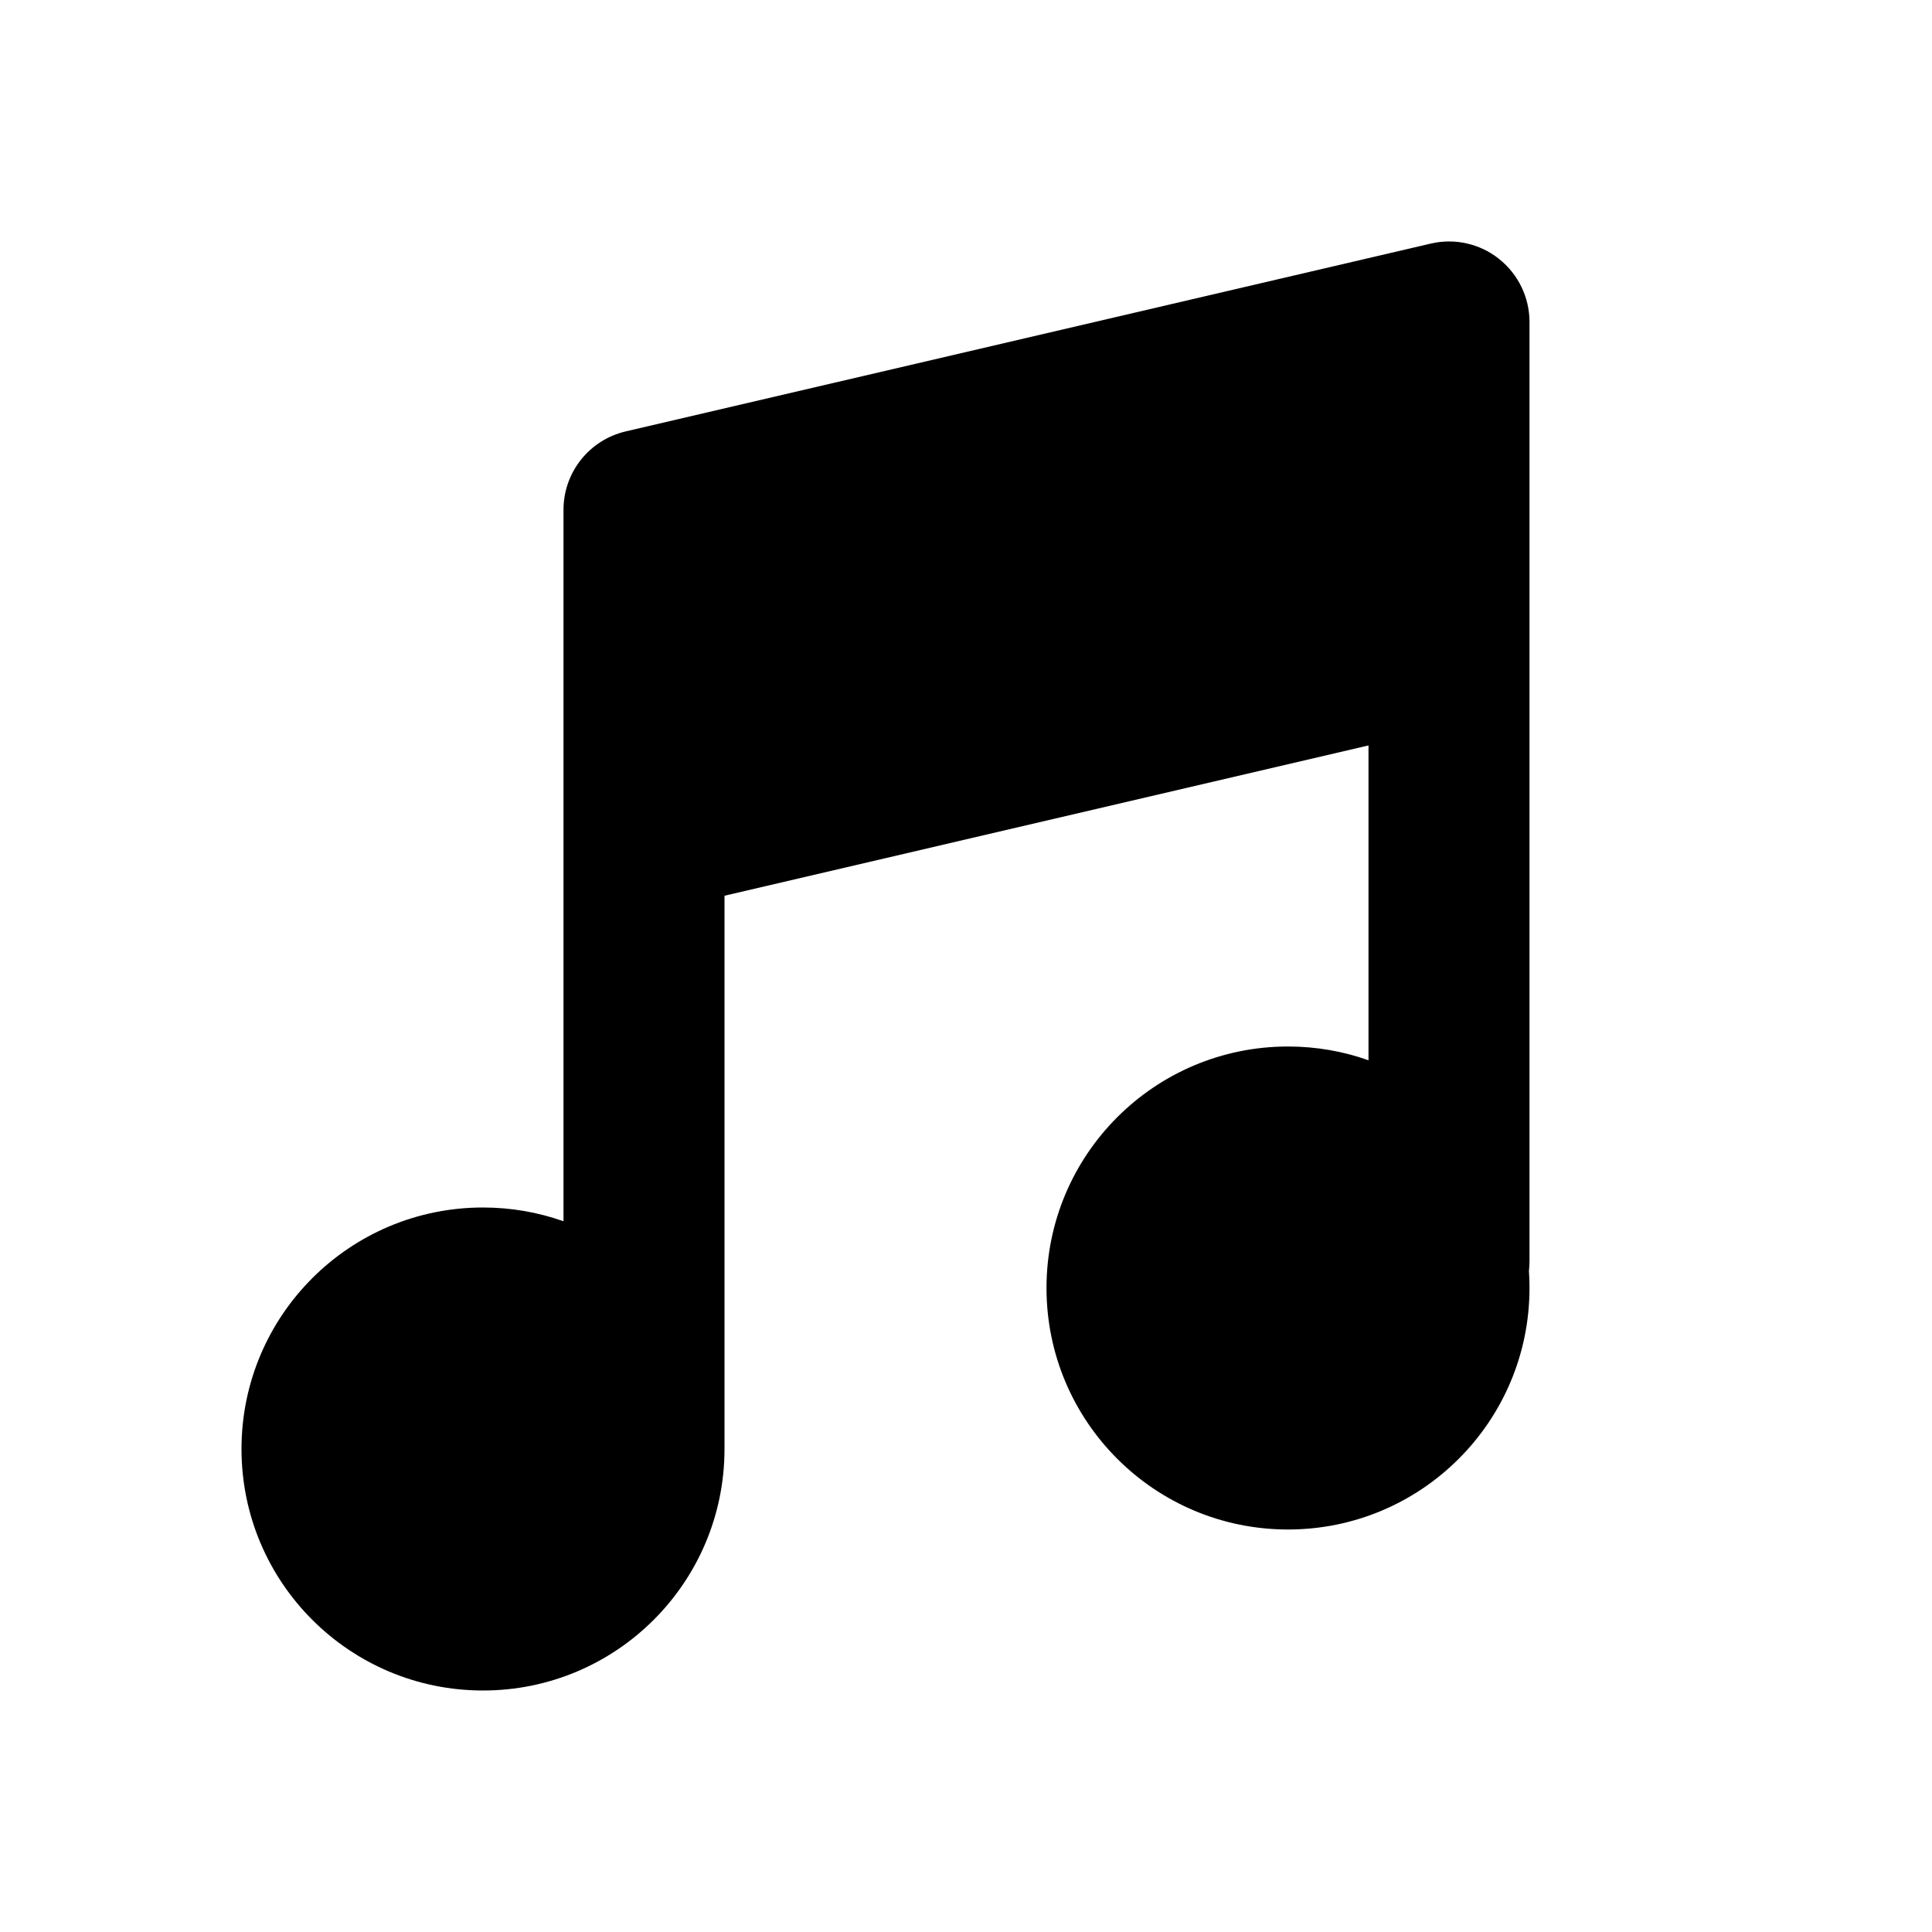 <svg xmlns="http://www.w3.org/2000/svg" width="24" height="24" fill="currentColor" viewBox="0 0 24 24">
  <path d="M18.622 3.217c.239.19.378.478.378.783V15.667c0 .041-.003.082-.007.122.005.07.007.14.007.211 0 1.657-1.343 3-3 3s-3-1.343-3-3 1.343-3 3-3c.351 0 .687.06 1 .171V9.26l-8 1.867V18l-0.0.003C8.998 19.659 7.656 21 6 21c-1.657 0-3-1.343-3-3s1.343-3 3-3c.351 0 .687.06 1 .171V6.333c0-.465.32-.868.773-.974l10-2.333c.149-.035.301-.035.447-.002.143.032.278.095.396.188.002.002.004.003.006.005Z"/>
</svg>
